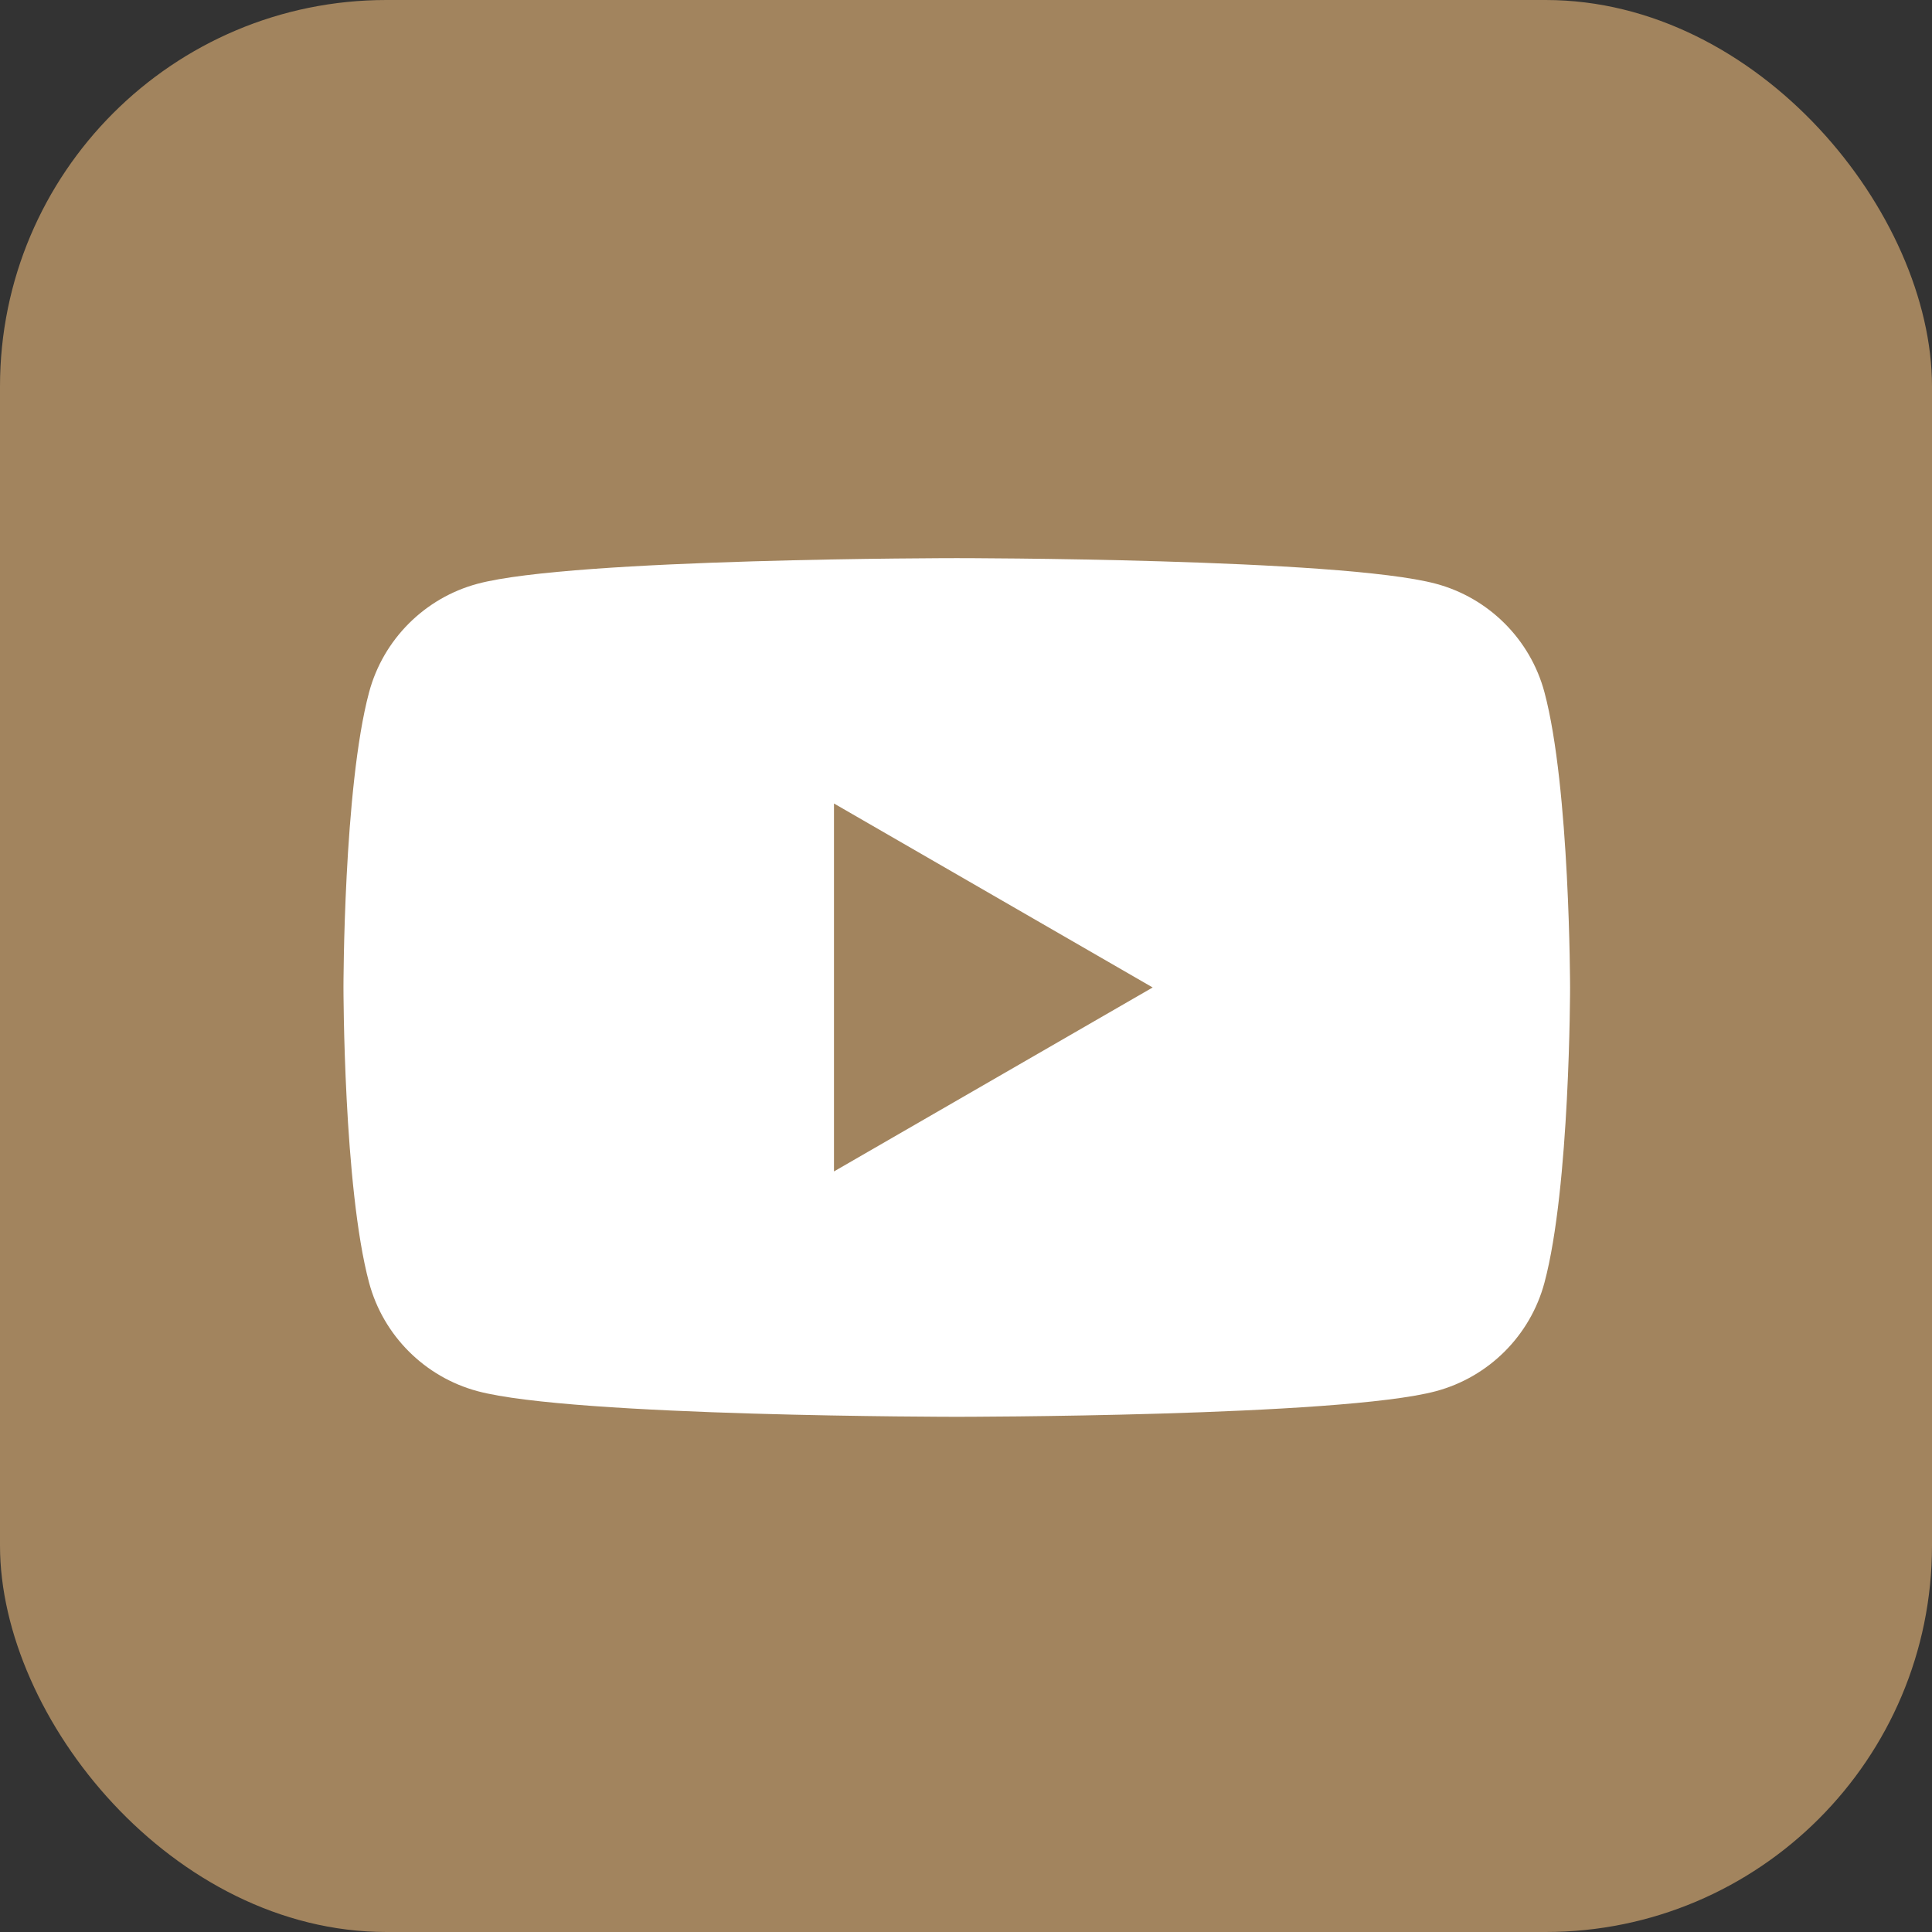 <svg width="45" height="45" viewBox="0 0 45 45" xmlns="http://www.w3.org/2000/svg">
<rect x="0" y="0" width="45" height="45" fill="#333333" stroke="none"/>
<rect width="45" height="45" rx="9" fill="#A2845E" />
<g>
<g>
<path d="M35.973 16.123C35.644 14.893 34.677 13.927 33.447 13.597C31.22 13 22.285 13 22.285 13C22.285 13 13.35 13 11.123 13.597C9.893 13.927 8.927 14.893 8.597 16.123C8 18.35 8 23 8 23C8 23 8 27.65 8.597 29.877C8.927 31.107 9.893 32.073 11.123 32.403C13.35 33 22.285 33 22.285 33C22.285 33 31.22 33 33.447 32.403C34.677 32.073 35.644 31.107 35.973 29.877C36.57 27.65 36.57 23 36.57 23C36.57 23 36.568 18.35 35.973 16.123Z" fill="white" />
<path d="M19.425 27.285L26.848 23L19.425 18.715V27.285Z" fill="#A2845E" />
</g>
</g>
<defs>

<rect width="28.57" height="20" fill="white" />


<rect width="28.57" height="20" fill="white" />

</defs>
</svg>
